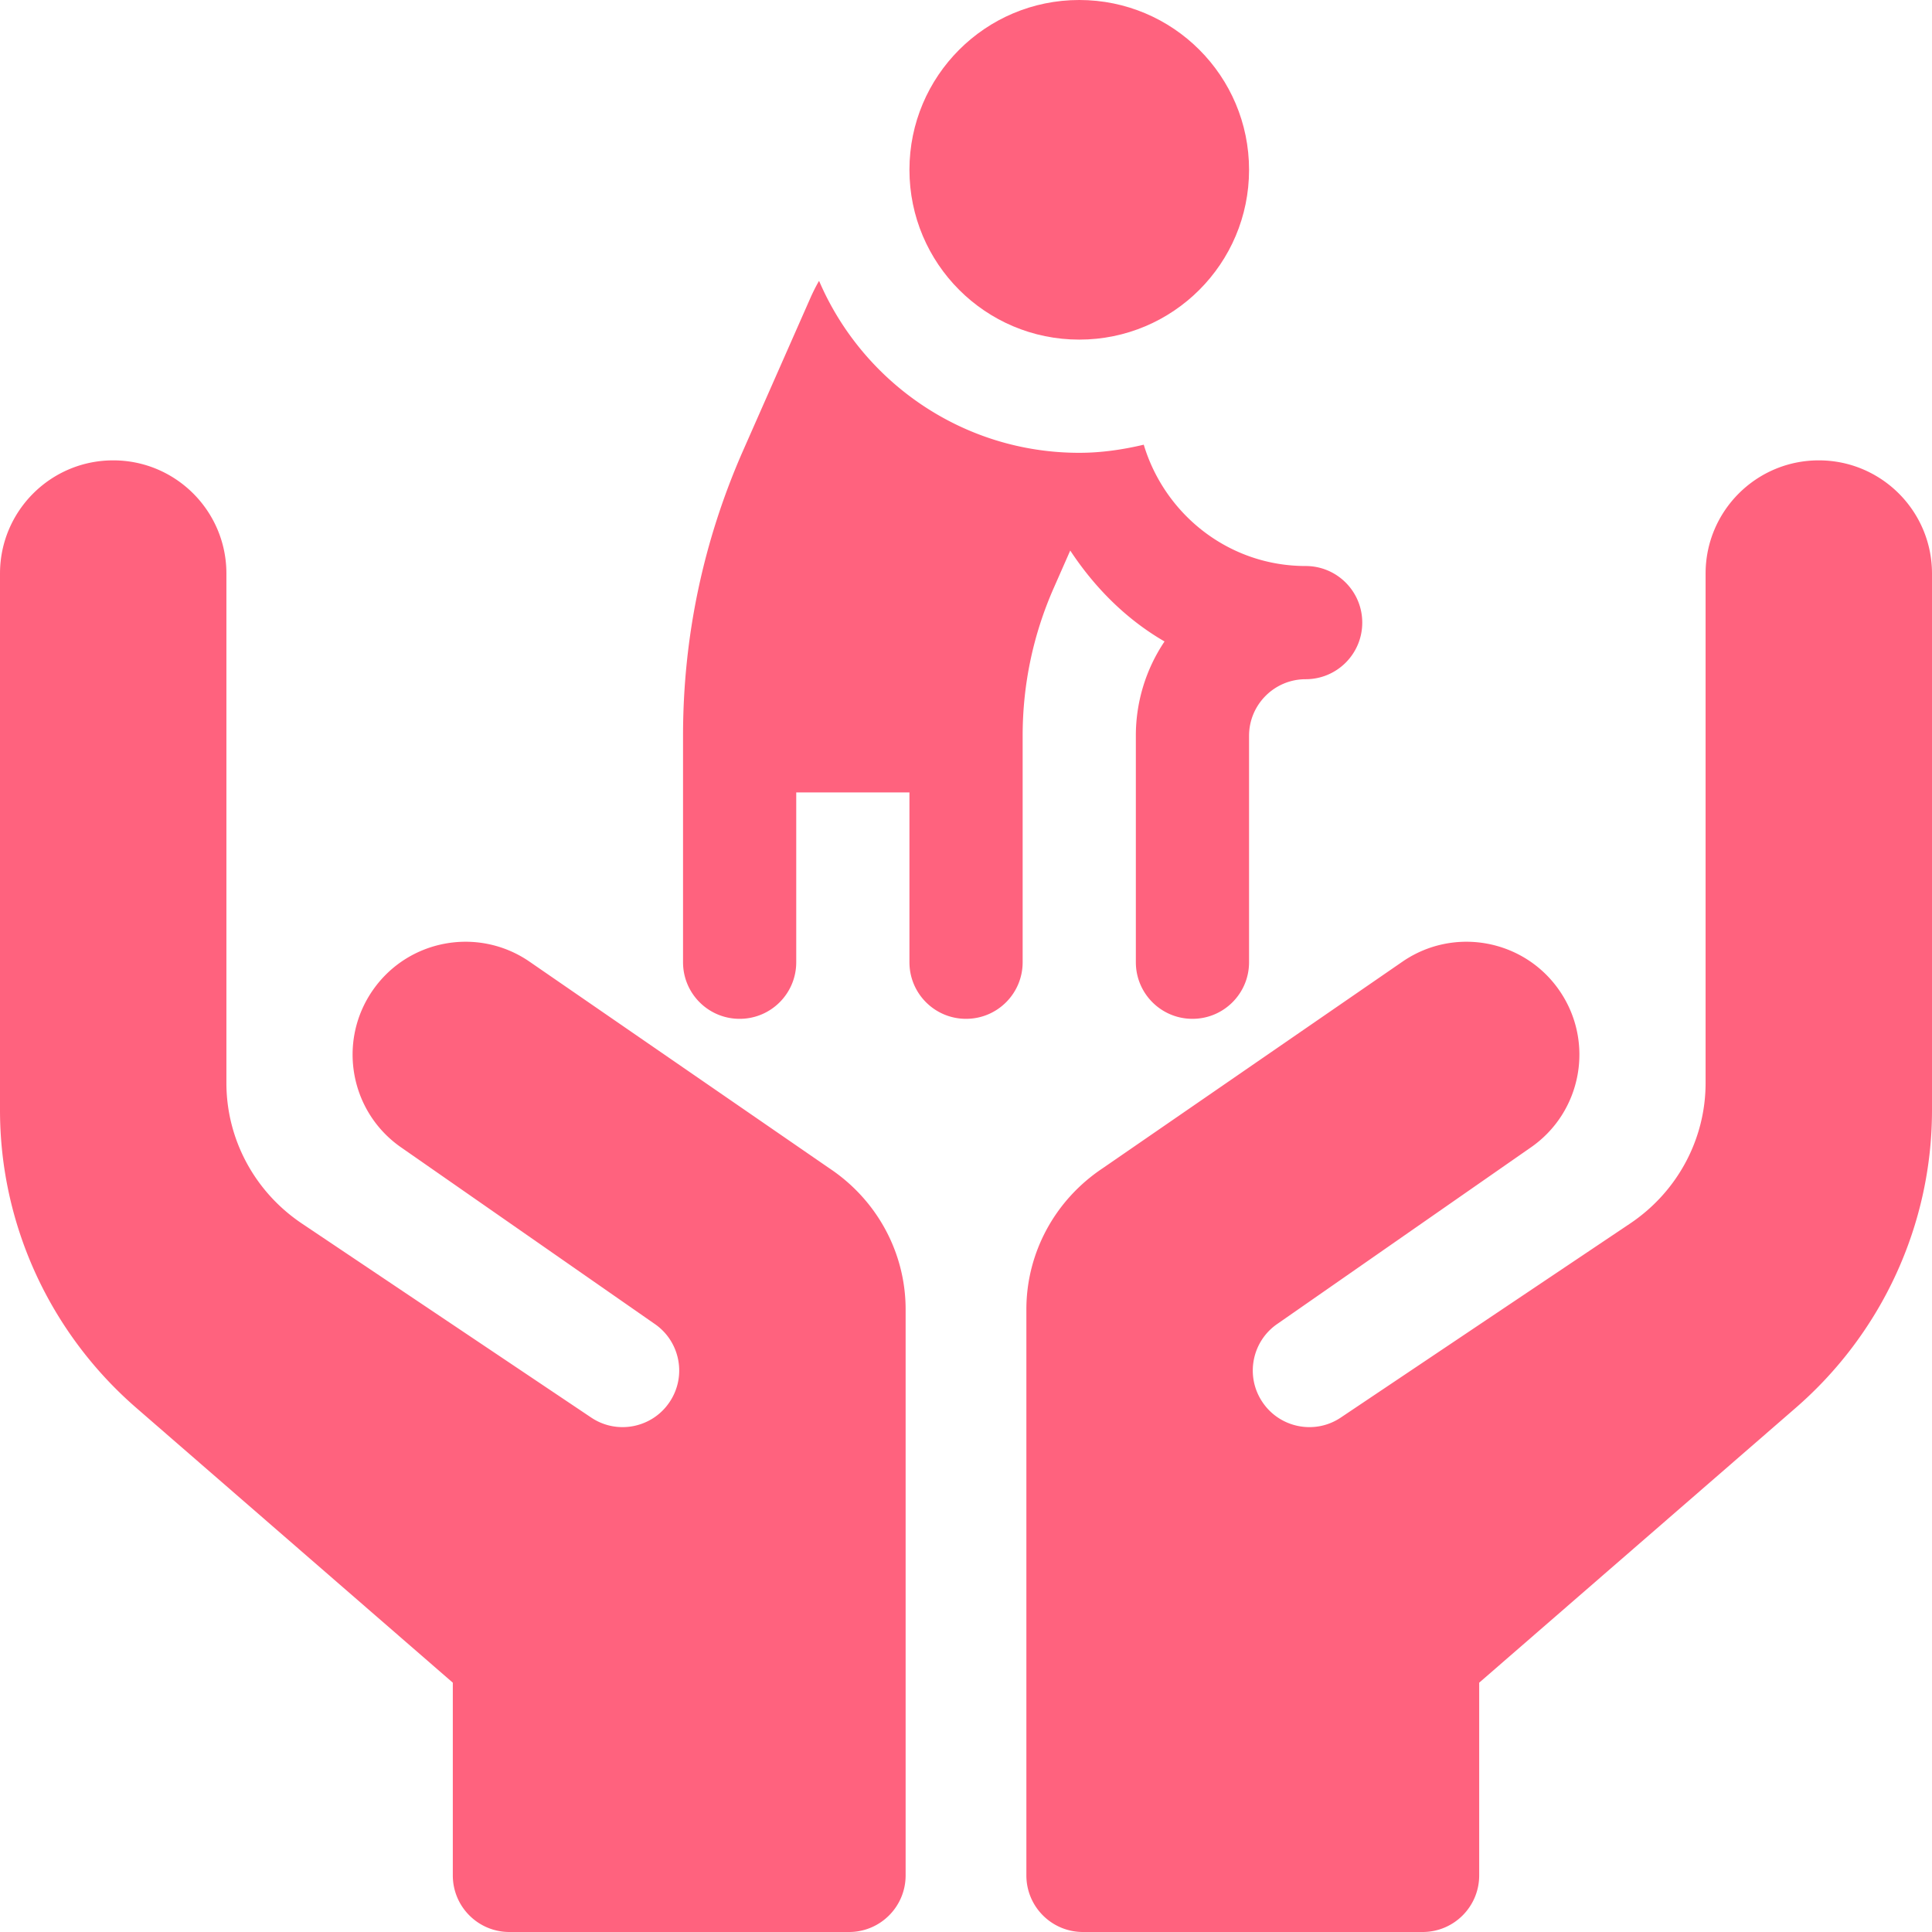 <svg xmlns="http://www.w3.org/2000/svg" version="1.1" xmlns:xlink="http://www.w3.org/1999/xlink" width="512" height="512" x="0" y="0" viewBox="0 0 512 512" style="enable-background:new 0 0 512 512" xml:space="preserve" class=""><g><circle cx="286.013" cy="45" r="45" fill="#ff627e" opacity="1" data-original="#000000" class=""></circle><path d="M256.013 270c8.291 0 15-6.709 15-15v-60c0-13.608 2.783-26.821 8.276-39.258l4.336-9.844c6.445 9.787 14.819 18.217 24.99 24.097A44.693 44.693 0 0 0 301.012 195v60c0 8.291 6.709 15 15 15s15-6.709 15-15v-60c0-8.276 6.724-15 15-15 8.291 0 15-6.709 15-15s-6.709-15-15-15c-20.319 0-37.335-13.623-42.905-32.15-5.515 1.296-11.191 2.15-17.095 2.15-30.901 0-57.469-18.801-68.943-45.553-.037.062-.088.11-.125.172a49.545 49.545 0 0 0-2.124 4.219l-17.871 40.518c-10.576 23.979-15.938 49.438-15.938 75.645v60c0 8.291 6.709 15 15 15s15-6.709 15-15v-45h30v45c.002 8.29 6.711 14.999 15.002 14.999zM240 347v150c0 8.29-6.71 15-15 15h-90c-8.29 0-15-6.71-15-15v-51.07l-83.63-72.61C13.27 353.39 0 324.54 0 294.21V152c0-16.57 13.43-30 30-30s30 13.43 30 30v135c0 14.97 7.54 28.95 20.16 37.35l76.49 51.3c6.89 4.65 16.23 2.75 20.8-4.1 4.62-6.87 2.78-16.19-4.1-20.8l-66.82-46.52c-13.79-9.39-17.24-28.23-7.67-41.9 9.36-13.37 27.71-16.76 41.24-7.64l79.71 54.93C232.46 318.05 240 332.03 240 347zM512 152v142.21c0 30.33-13.27 59.18-36.37 79.11L392 445.93V497c0 8.25-6.64 14.93-14.87 15H287c-8.29 0-15-6.71-15-15V347c0-14.97 7.55-28.95 20.19-37.38l79.71-54.93c13.53-9.12 31.88-5.73 41.24 7.64 9.57 13.67 6.12 32.51-7.67 41.9l-66.82 46.52c-6.88 4.61-8.72 13.93-4.1 20.8 4.59 6.87 13.93 8.74 20.8 4.1l76.49-51.3C444.46 315.95 452 301.97 452 287V152c0-16.57 13.43-30 30-30s30 13.43 30 30z" fill="#ff627e" opacity="1" data-original="#000000" class=""></path></g></svg>